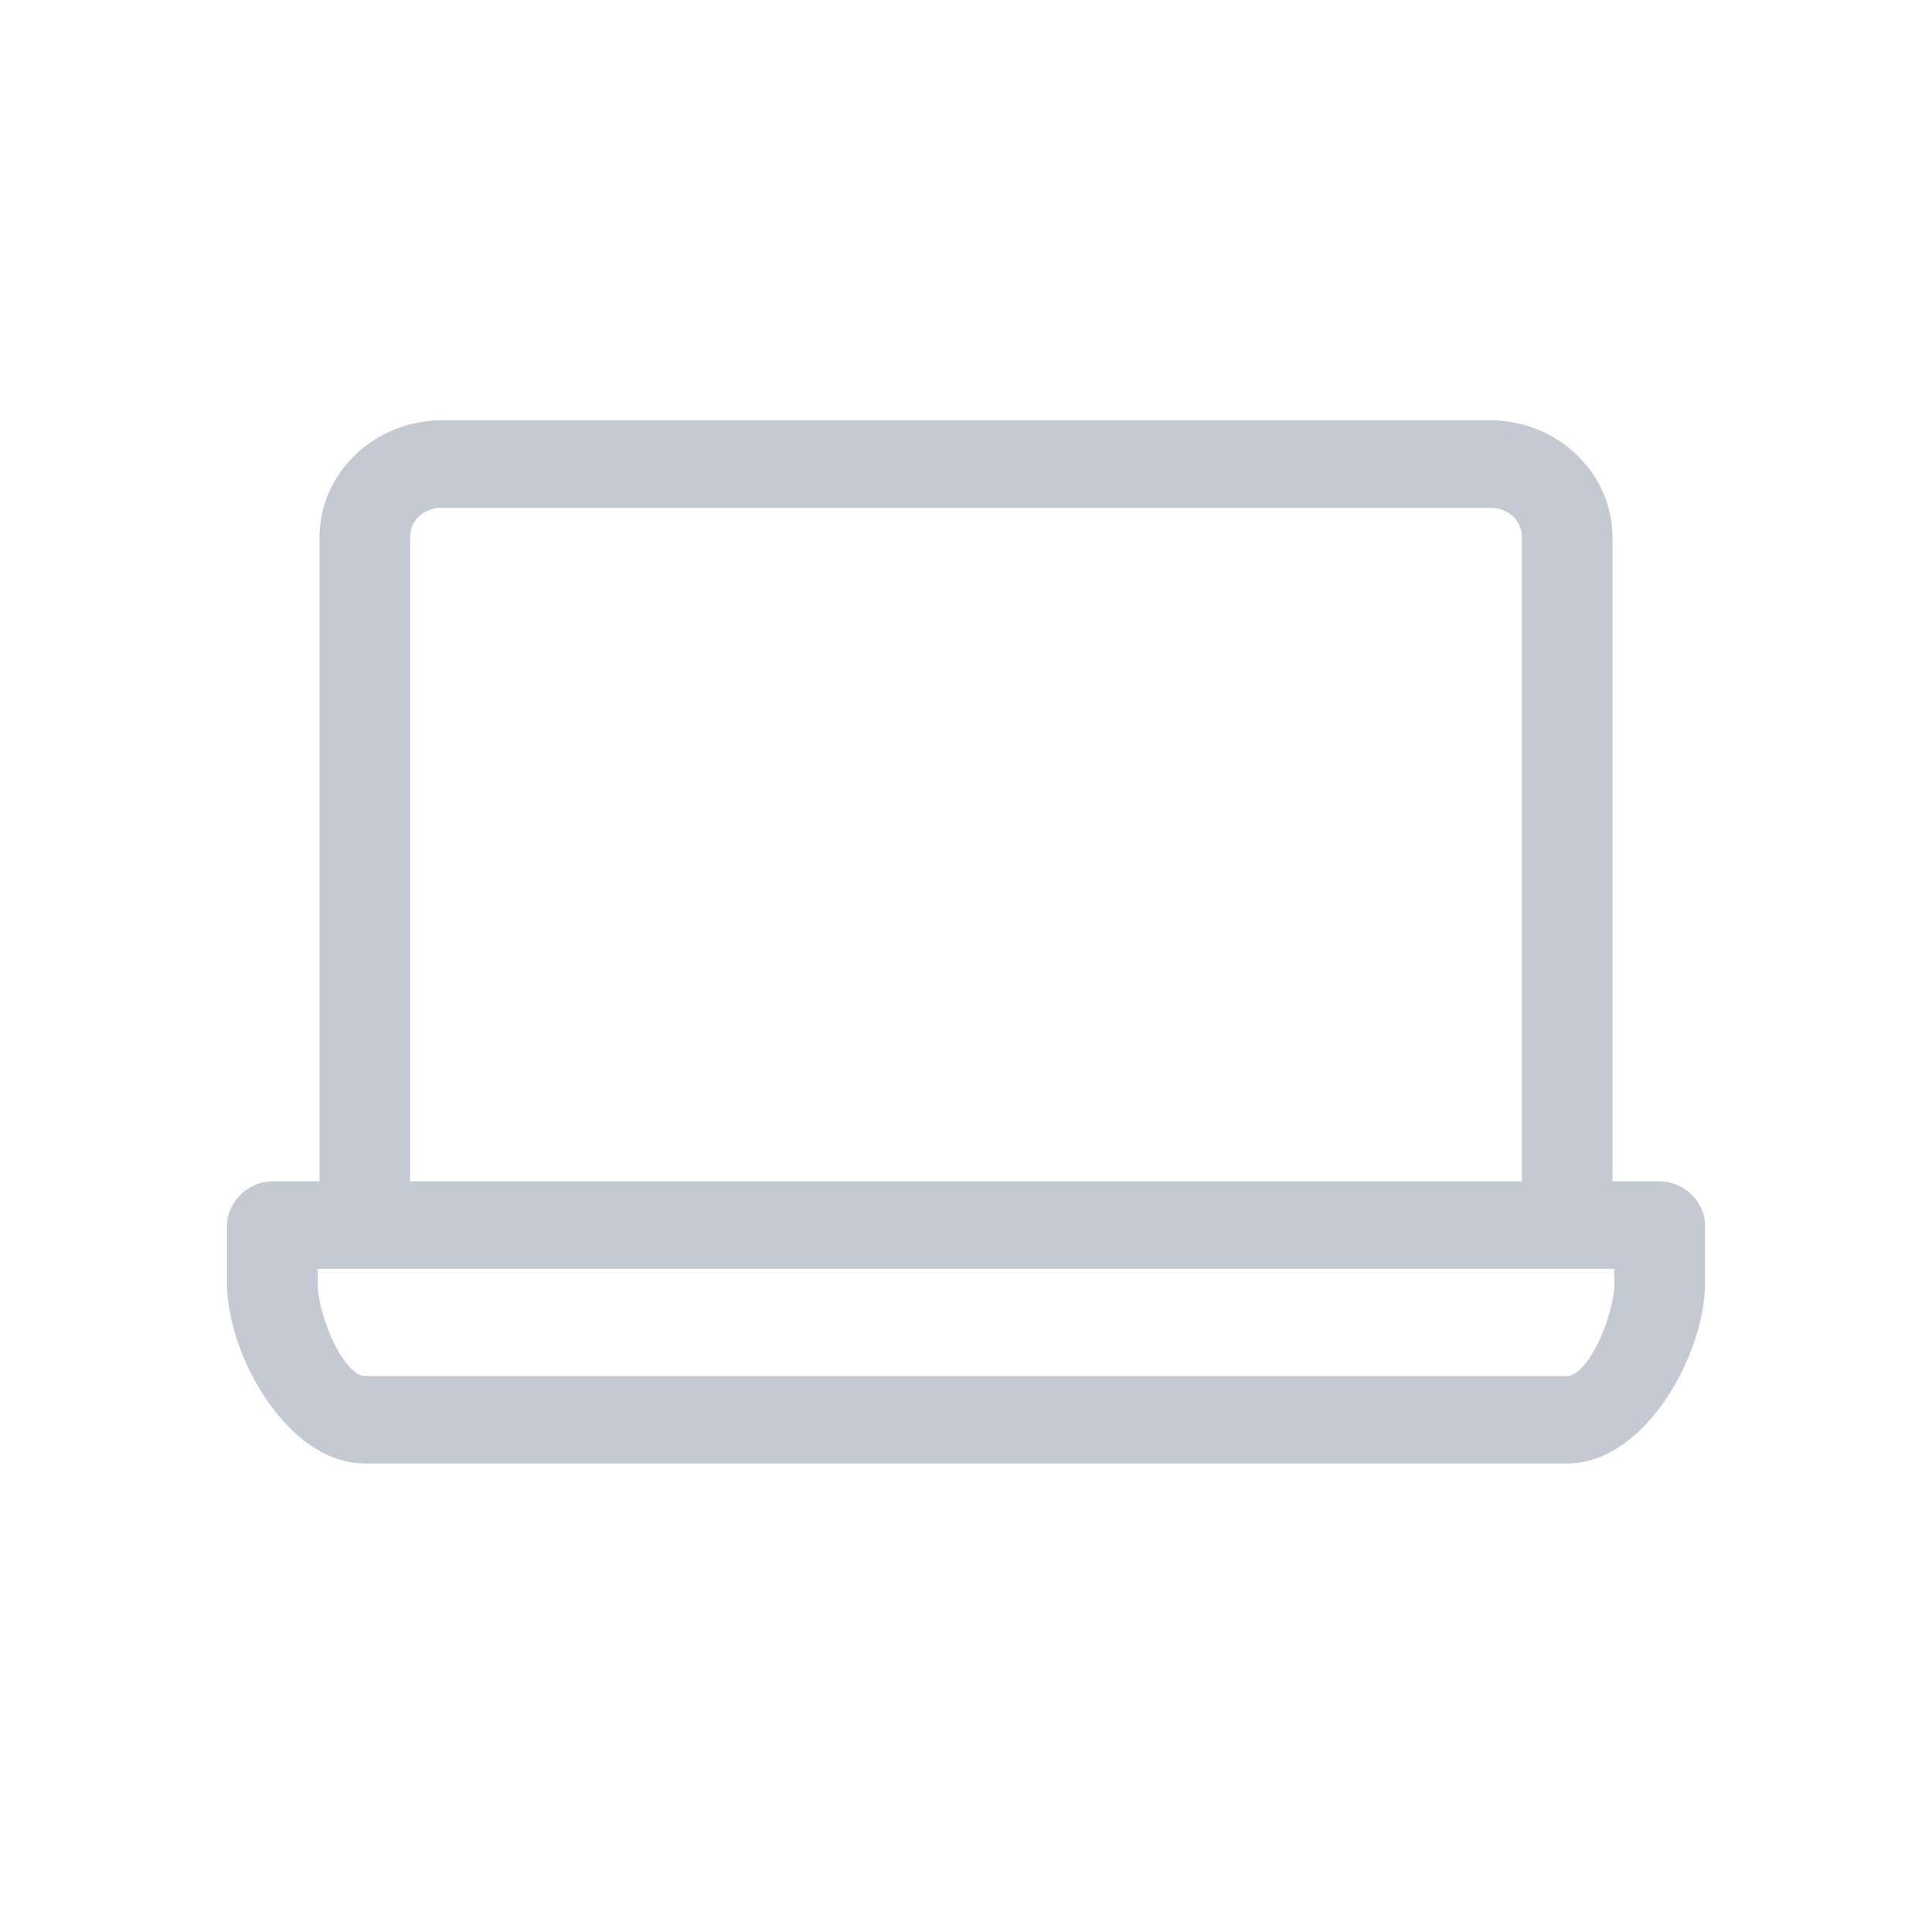 <svg fill="none" height="40" viewBox="0 0 40 40" width="40" xmlns="http://www.w3.org/2000/svg"><path d="m33.235 24.608v-13.486c0-1.255-1.082-2.271-2.384-2.271h-21.702c-1.302 0-2.384 1.016-2.384 2.271v13.486h-1.127c-.214 0-.409.095-.55.232-.14.136-.237.324-.238.523h-0v.001 1.212c0 .702.3 1.587.776 2.295.473.704 1.15 1.279 1.927 1.279h24.894c.777 0 1.455-.575 1.927-1.279.476-.709.776-1.593.776-2.295v-1.212c0-.407-.379-.756-.788-.756zm-24.086-14.245h21.702c.466 0 .807.335.807.759v13.486h-23.317v-13.486c0-.424.341-.759.807-.759zm-2.722 15.758h27.147v.456c0 .312-.131.842-.354 1.296-.111.225-.239.422-.377.561-.139.139-.272.206-.396.206h-24.894c-.124 0-.257-.066-.396-.206-.138-.138-.266-.335-.377-.561-.222-.453-.354-.984-.354-1.296z" fill="#c5c9d3" stroke="#c5c9d3" stroke-width=".3"/></svg>